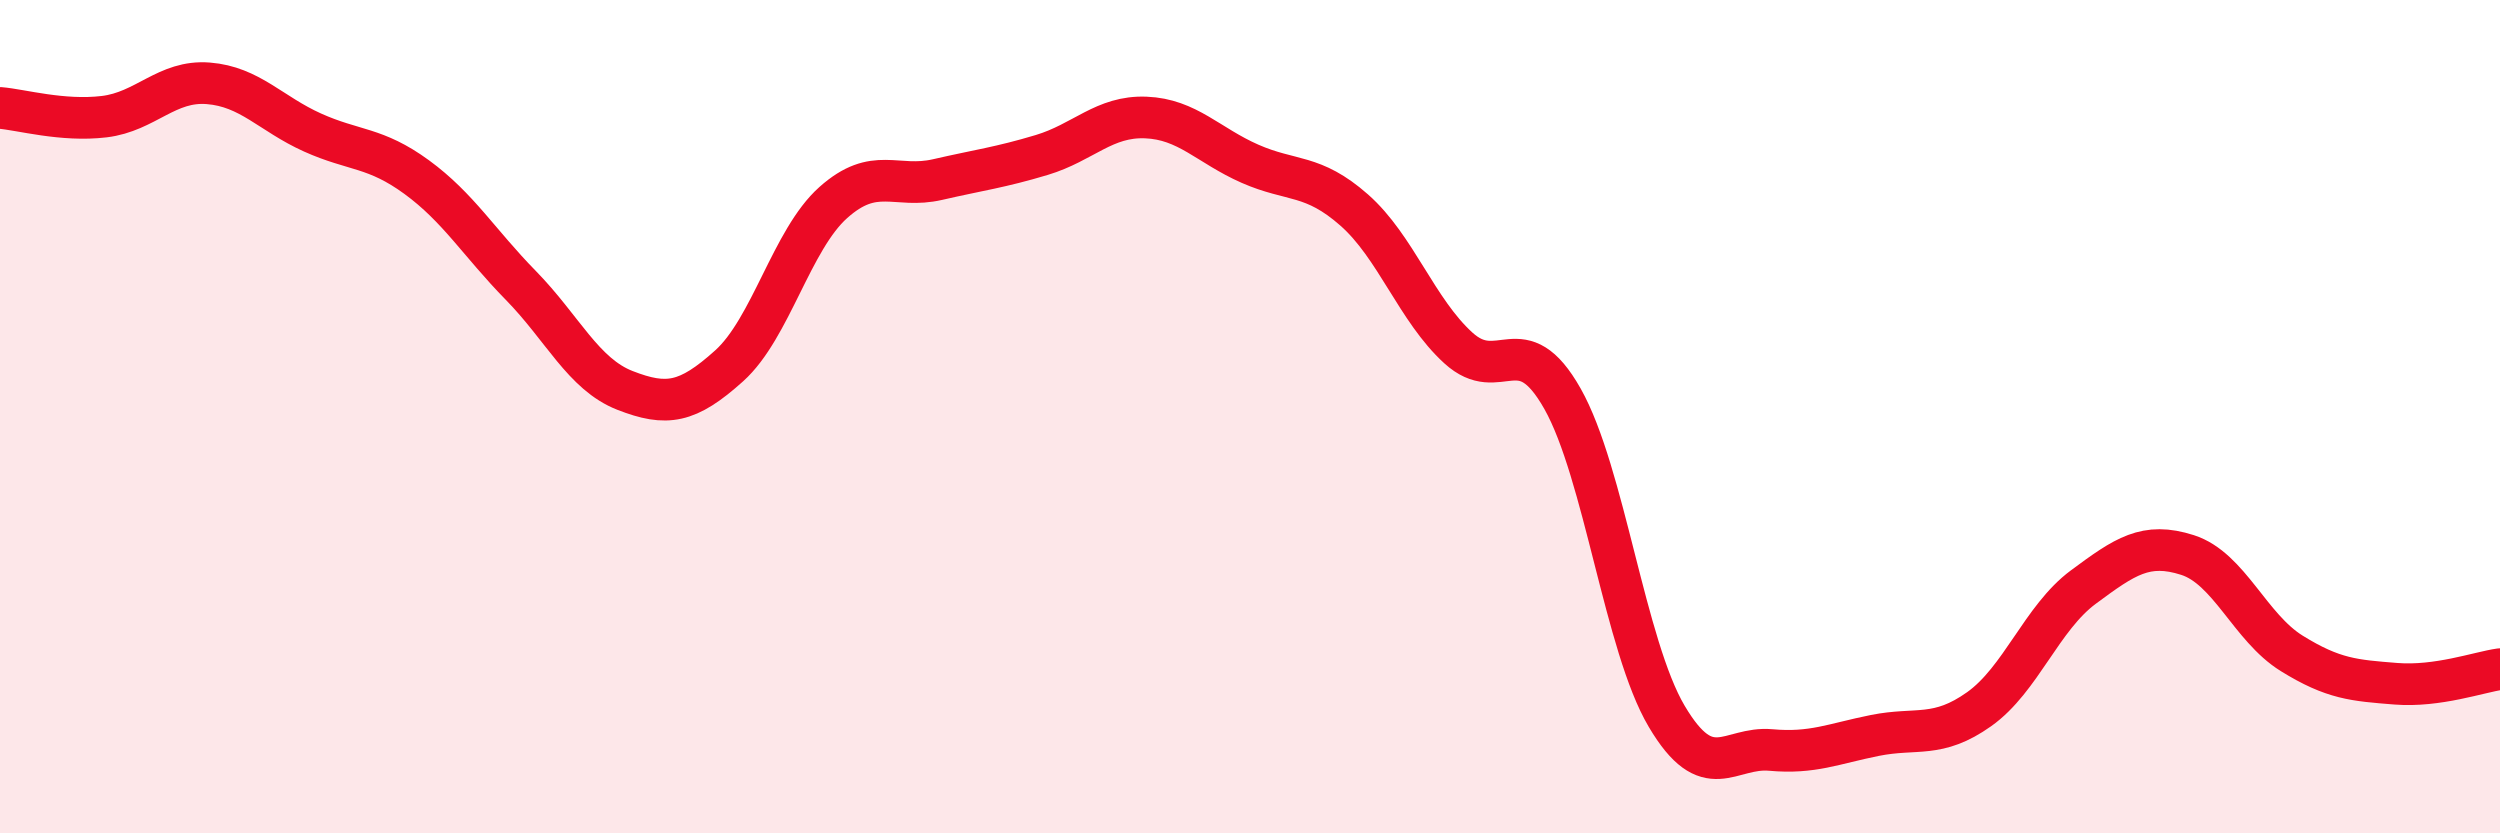 
    <svg width="60" height="20" viewBox="0 0 60 20" xmlns="http://www.w3.org/2000/svg">
      <path
        d="M 0,2.59 C 0.5,2.63 1.5,2.92 2.5,2.8 C 3.5,2.68 4,1.92 5,2 C 6,2.08 6.5,2.73 7.5,3.18 C 8.5,3.63 9,3.52 10,4.25 C 11,4.98 11.5,5.83 12.5,6.85 C 13.5,7.87 14,8.98 15,9.37 C 16,9.76 16.5,9.68 17.5,8.78 C 18.5,7.88 19,5.75 20,4.86 C 21,3.97 21.5,4.54 22.5,4.31 C 23.5,4.08 24,4.02 25,3.72 C 26,3.42 26.5,2.78 27.5,2.82 C 28.5,2.86 29,3.49 30,3.93 C 31,4.37 31.5,4.16 32.5,5.04 C 33.5,5.92 34,7.44 35,8.35 C 36,9.26 36.5,7.8 37.5,9.57 C 38.5,11.34 39,15.5 40,17.19 C 41,18.88 41.5,17.91 42.5,18 C 43.5,18.09 44,17.85 45,17.65 C 46,17.45 46.5,17.73 47.5,17.02 C 48.5,16.31 49,14.83 50,14.09 C 51,13.35 51.5,13 52.5,13.32 C 53.5,13.64 54,15.06 55,15.68 C 56,16.3 56.5,16.33 57.5,16.41 C 58.5,16.49 59.5,16.13 60,16.06L60 20L0 20Z"
        fill="#EB0A25"
        opacity="0.1"
        stroke-linecap="round"
        stroke-linejoin="round"
      />
      <path
        d="M 0,2.59 C 0.5,2.63 1.5,2.92 2.5,2.8 C 3.5,2.68 4,1.92 5,2 C 6,2.08 6.5,2.73 7.5,3.18 C 8.5,3.63 9,3.52 10,4.25 C 11,4.98 11.5,5.83 12.5,6.85 C 13.5,7.87 14,8.98 15,9.37 C 16,9.76 16.5,9.68 17.5,8.78 C 18.5,7.88 19,5.75 20,4.86 C 21,3.97 21.5,4.54 22.5,4.31 C 23.5,4.08 24,4.02 25,3.72 C 26,3.42 26.5,2.78 27.5,2.82 C 28.5,2.86 29,3.49 30,3.93 C 31,4.37 31.5,4.16 32.5,5.04 C 33.5,5.92 34,7.44 35,8.35 C 36,9.26 36.5,7.8 37.5,9.57 C 38.5,11.34 39,15.5 40,17.19 C 41,18.88 41.5,17.91 42.5,18 C 43.5,18.09 44,17.85 45,17.65 C 46,17.45 46.5,17.73 47.5,17.02 C 48.5,16.31 49,14.83 50,14.09 C 51,13.35 51.5,13 52.5,13.32 C 53.5,13.64 54,15.06 55,15.68 C 56,16.3 56.5,16.33 57.5,16.41 C 58.5,16.49 59.5,16.13 60,16.06"
        stroke="#EB0A25"
        stroke-width="1"
        fill="none"
        stroke-linecap="round"
        stroke-linejoin="round"
      />
    </svg>
  